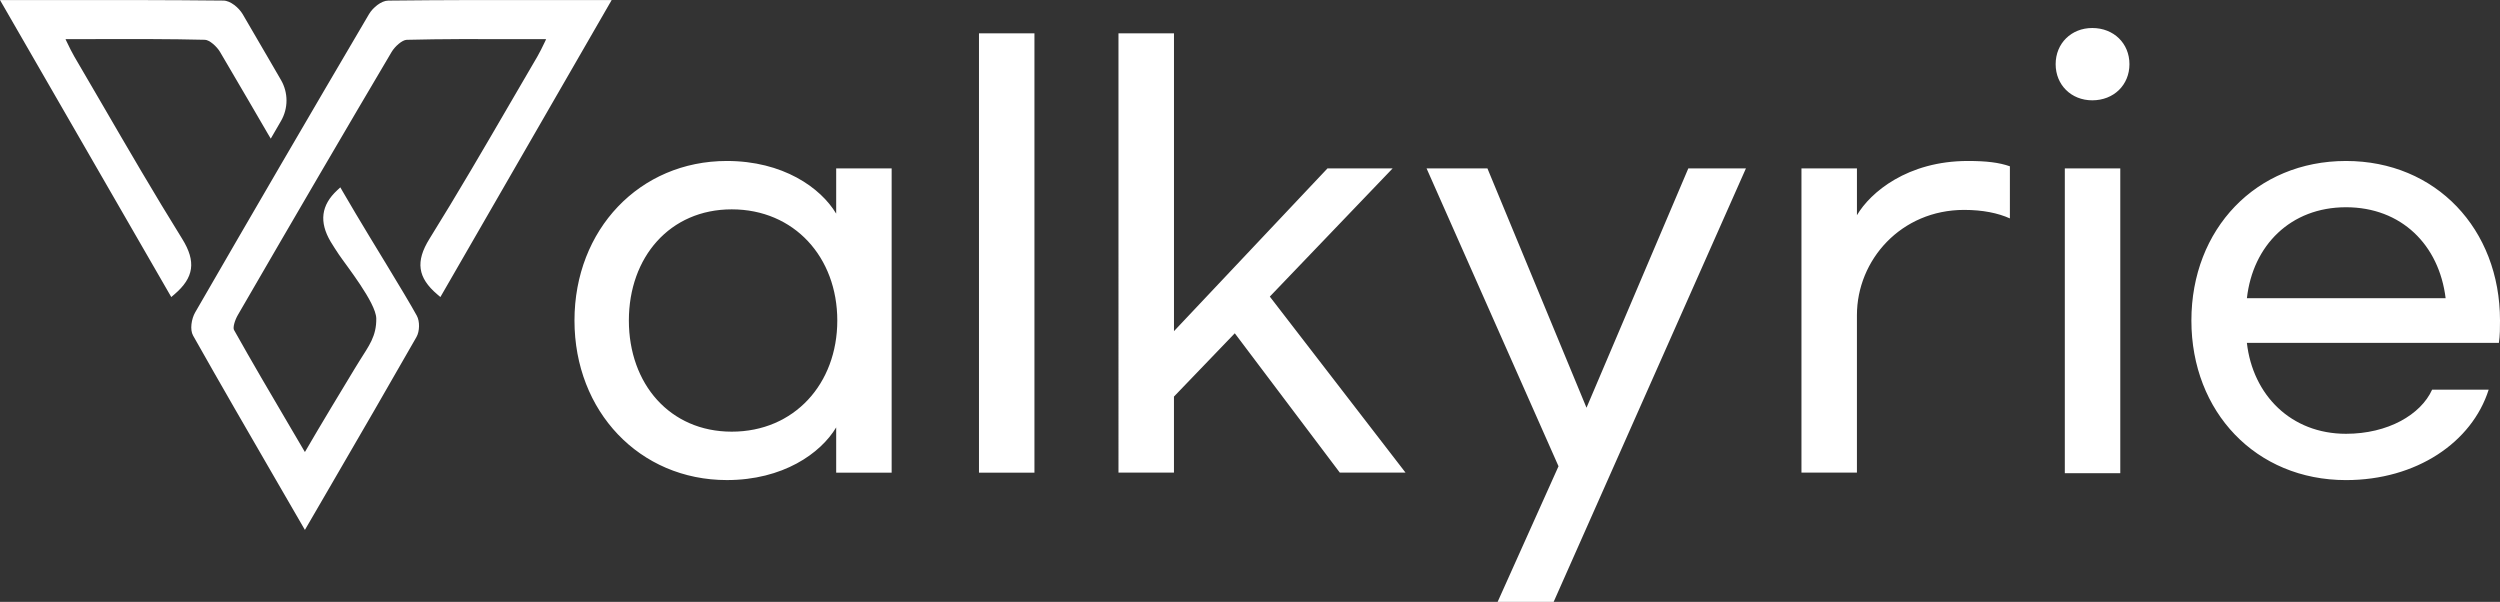 <svg xmlns="http://www.w3.org/2000/svg" width="108" height="26" viewBox="0 0 108 26">
    <rect x="0" y="0" width="108" height="26" fill="#333333" stroke="none"/>
    <g fill="none" fill-rule="evenodd">
        <g fill="#FFF">
            <path d="M64.257 13.275l4.28 10.339 4.398-10.339h2.489L67.118 32h-2.42l2.63-5.858-5.7-12.867h2.629zM24.144 6.002h2.28l-7.399 12.83-.134-.114c-.85-.723-.948-1.418-.34-2.398 1.207-1.94 2.376-3.95 3.506-5.893.386-.664.771-1.327 1.159-1.988.107-.185.2-.376.307-.599l.071-.148-1.343-.002c-1.618-.004-3.146-.009-4.68.03-.196.004-.513.287-.654.526-1.984 3.355-4.094 6.964-6.64 11.359-.143.248-.222.551-.168.648.772 1.378 1.568 2.734 2.412 4.167l.651 1.108.447-.763.11-.187c.33-.558.67-1.123 1.594-2.652.075-.125.152-.247.226-.366.372-.599.72-1.03.706-1.805-.013-.68-1.31-2.305-1.616-2.761-.118-.179-.241-.363-.355-.554-.504-.852-.412-1.578.284-2.222l.135-.125.09.158.576.98c.558.95 2.13 3.48 2.638 4.408.133.241.126.673-.016.921-1.2 2.105-2.41 4.187-3.69 6.39l-1.129 1.942-1.161-2.005c-1.275-2.2-2.48-4.28-3.67-6.391-.145-.256-.07-.723.09-1 2.436-4.22 4.962-8.555 7.51-12.885.165-.28.529-.582.83-.585 2.414-.028 4.825-.028 7.373-.024zm7.256 6.952c2.42 0 4.049 1.149 4.723 2.275v-1.954h2.396v13.143h-2.396v-1.954c-.674 1.126-2.303 2.275-4.723 2.275-3.769 0-6.583-2.963-6.583-6.893 0-3.929 2.814-6.892 6.583-6.892zm69.946 0c3.884 0 6.654 2.94 6.654 6.893 0 .298 0 .642-.048.964H97.065c.255 2.253 1.907 3.929 4.28 3.929 1.815 0 3.234-.827 3.723-1.907h2.443c-.722 2.275-3.118 3.907-6.165 3.907-3.886 0-6.678-2.94-6.678-6.893 0-3.952 2.792-6.893 6.678-6.893zm-9.75.322v13.166H89.2V13.276h2.397zM44.688 7.44v18.978h-2.396V7.44h2.396zm6.028 0v12.866l6.63-7.03h2.815l-5.305 5.537 5.863 7.604H57.88l-4.537-6.019-2.628 2.734v3.285h-2.397V7.44h2.397zm34.296 5.514c.814 0 1.35.068 1.815.23v2.251c-.512-.229-1.164-.367-1.978-.367-2.722 0-4.63 2.16-4.63 4.549v6.8h-2.396V13.275h2.397v2.022c.581-.988 2.187-2.343 4.792-2.343zm-53.401 2.09c-2.676 0-4.444 2.068-4.444 4.802 0 2.735 1.768 4.802 4.444 4.802 2.699 0 4.56-2.067 4.56-4.802 0-2.734-1.861-4.802-4.56-4.802zm69.736-.091c-2.397 0-4.026 1.654-4.281 3.93h8.585c-.28-2.299-1.908-3.93-4.304-3.93zM9.654 6.025c.3.003.663.307.829.586.406.692.81 1.387 1.213 2.082l.441.76c.32.548.32 1.229 0 1.777l-.44.759-.128-.215-.856-1.47c-.401-.686-.802-1.374-1.206-2.058-.141-.24-.458-.522-.654-.527-1.533-.038-3.06-.033-4.681-.03l-1.343.003.072.148c.107.223.2.414.307.598l1.184 2.029c1.121 1.93 2.282 3.926 3.48 5.853.609.98.51 1.674-.339 2.398l-.134.114L0 6.002h2.278c2.552-.002 4.96-.003 7.376.023zM90.386 7.21c.93 0 1.606.666 1.606 1.562 0 .897-.675 1.562-1.606 1.562-.908 0-1.582-.665-1.582-1.562 0-.896.674-1.562 1.582-1.562z" transform="translate(-360, -22) translate(360, 16)"/>
        </g>
    </g>
</svg>
